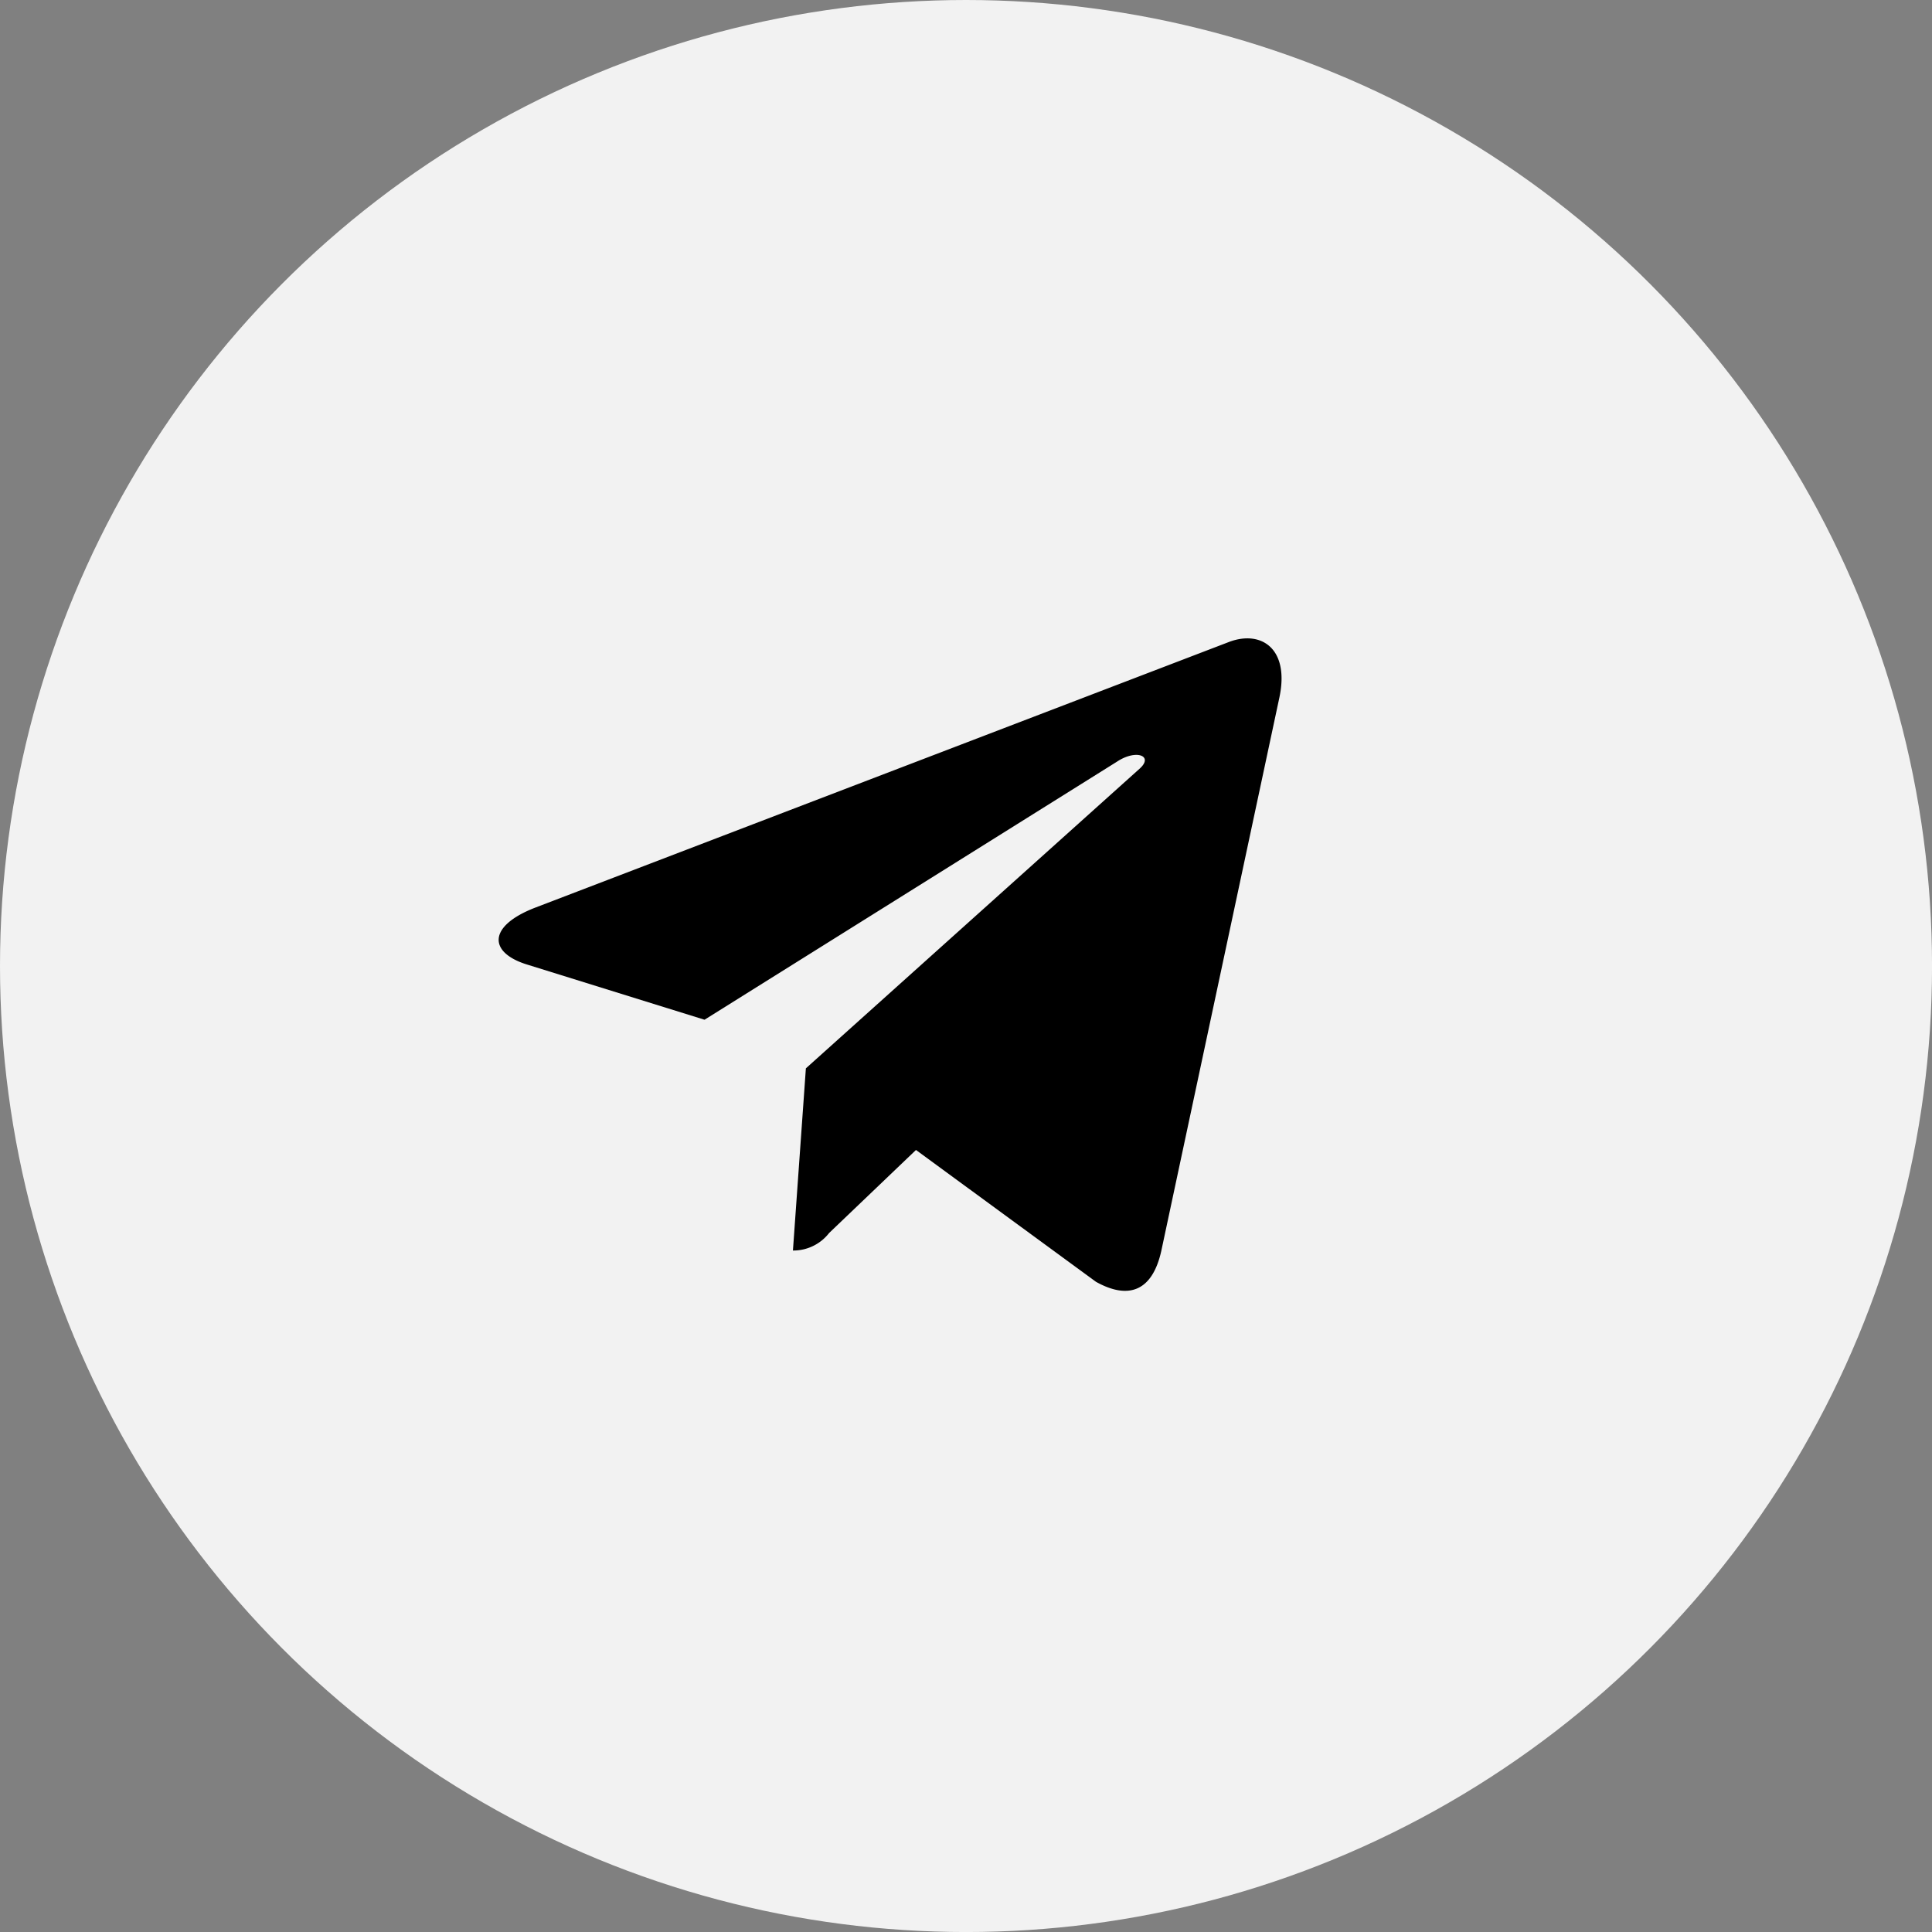<?xml version="1.0" encoding="UTF-8"?>
<svg xmlns="http://www.w3.org/2000/svg" width="65.523" height="65.523" viewBox="0 0 65.523 65.523">
  <rect x="0" y="0" width="65.523" height="65.523" fill="#808080" stroke="none"/>
  <g id="Group_5225" data-name="Group 5225" transform="translate(-888.734 -14576.35)">
    <g id="Group_5192" data-name="Group 5192" transform="translate(888.734 14576.35)">
      <circle id="Ellipse_47" data-name="Ellipse 47" cx="32.762" cy="32.762" r="32.762" transform="translate(0)" fill="#f2f2f2"></circle>
      <path id="telegram" d="M10.419,16.583,9.98,22.761a1.536,1.536,0,0,0,1.227-.594l2.946-2.816,6.105,4.471c1.12.624,1.909.3,2.211-1.03L26.476,4.015h0c.355-1.655-.6-2.3-1.689-1.9L1.233,11.135c-1.608.624-1.583,1.52-.273,1.926l6.022,1.873L20.969,6.182c.658-.436,1.257-.195.765.241Z" transform="translate(16.912 19.65)"></path>
    </g>
  </g>
</svg>
